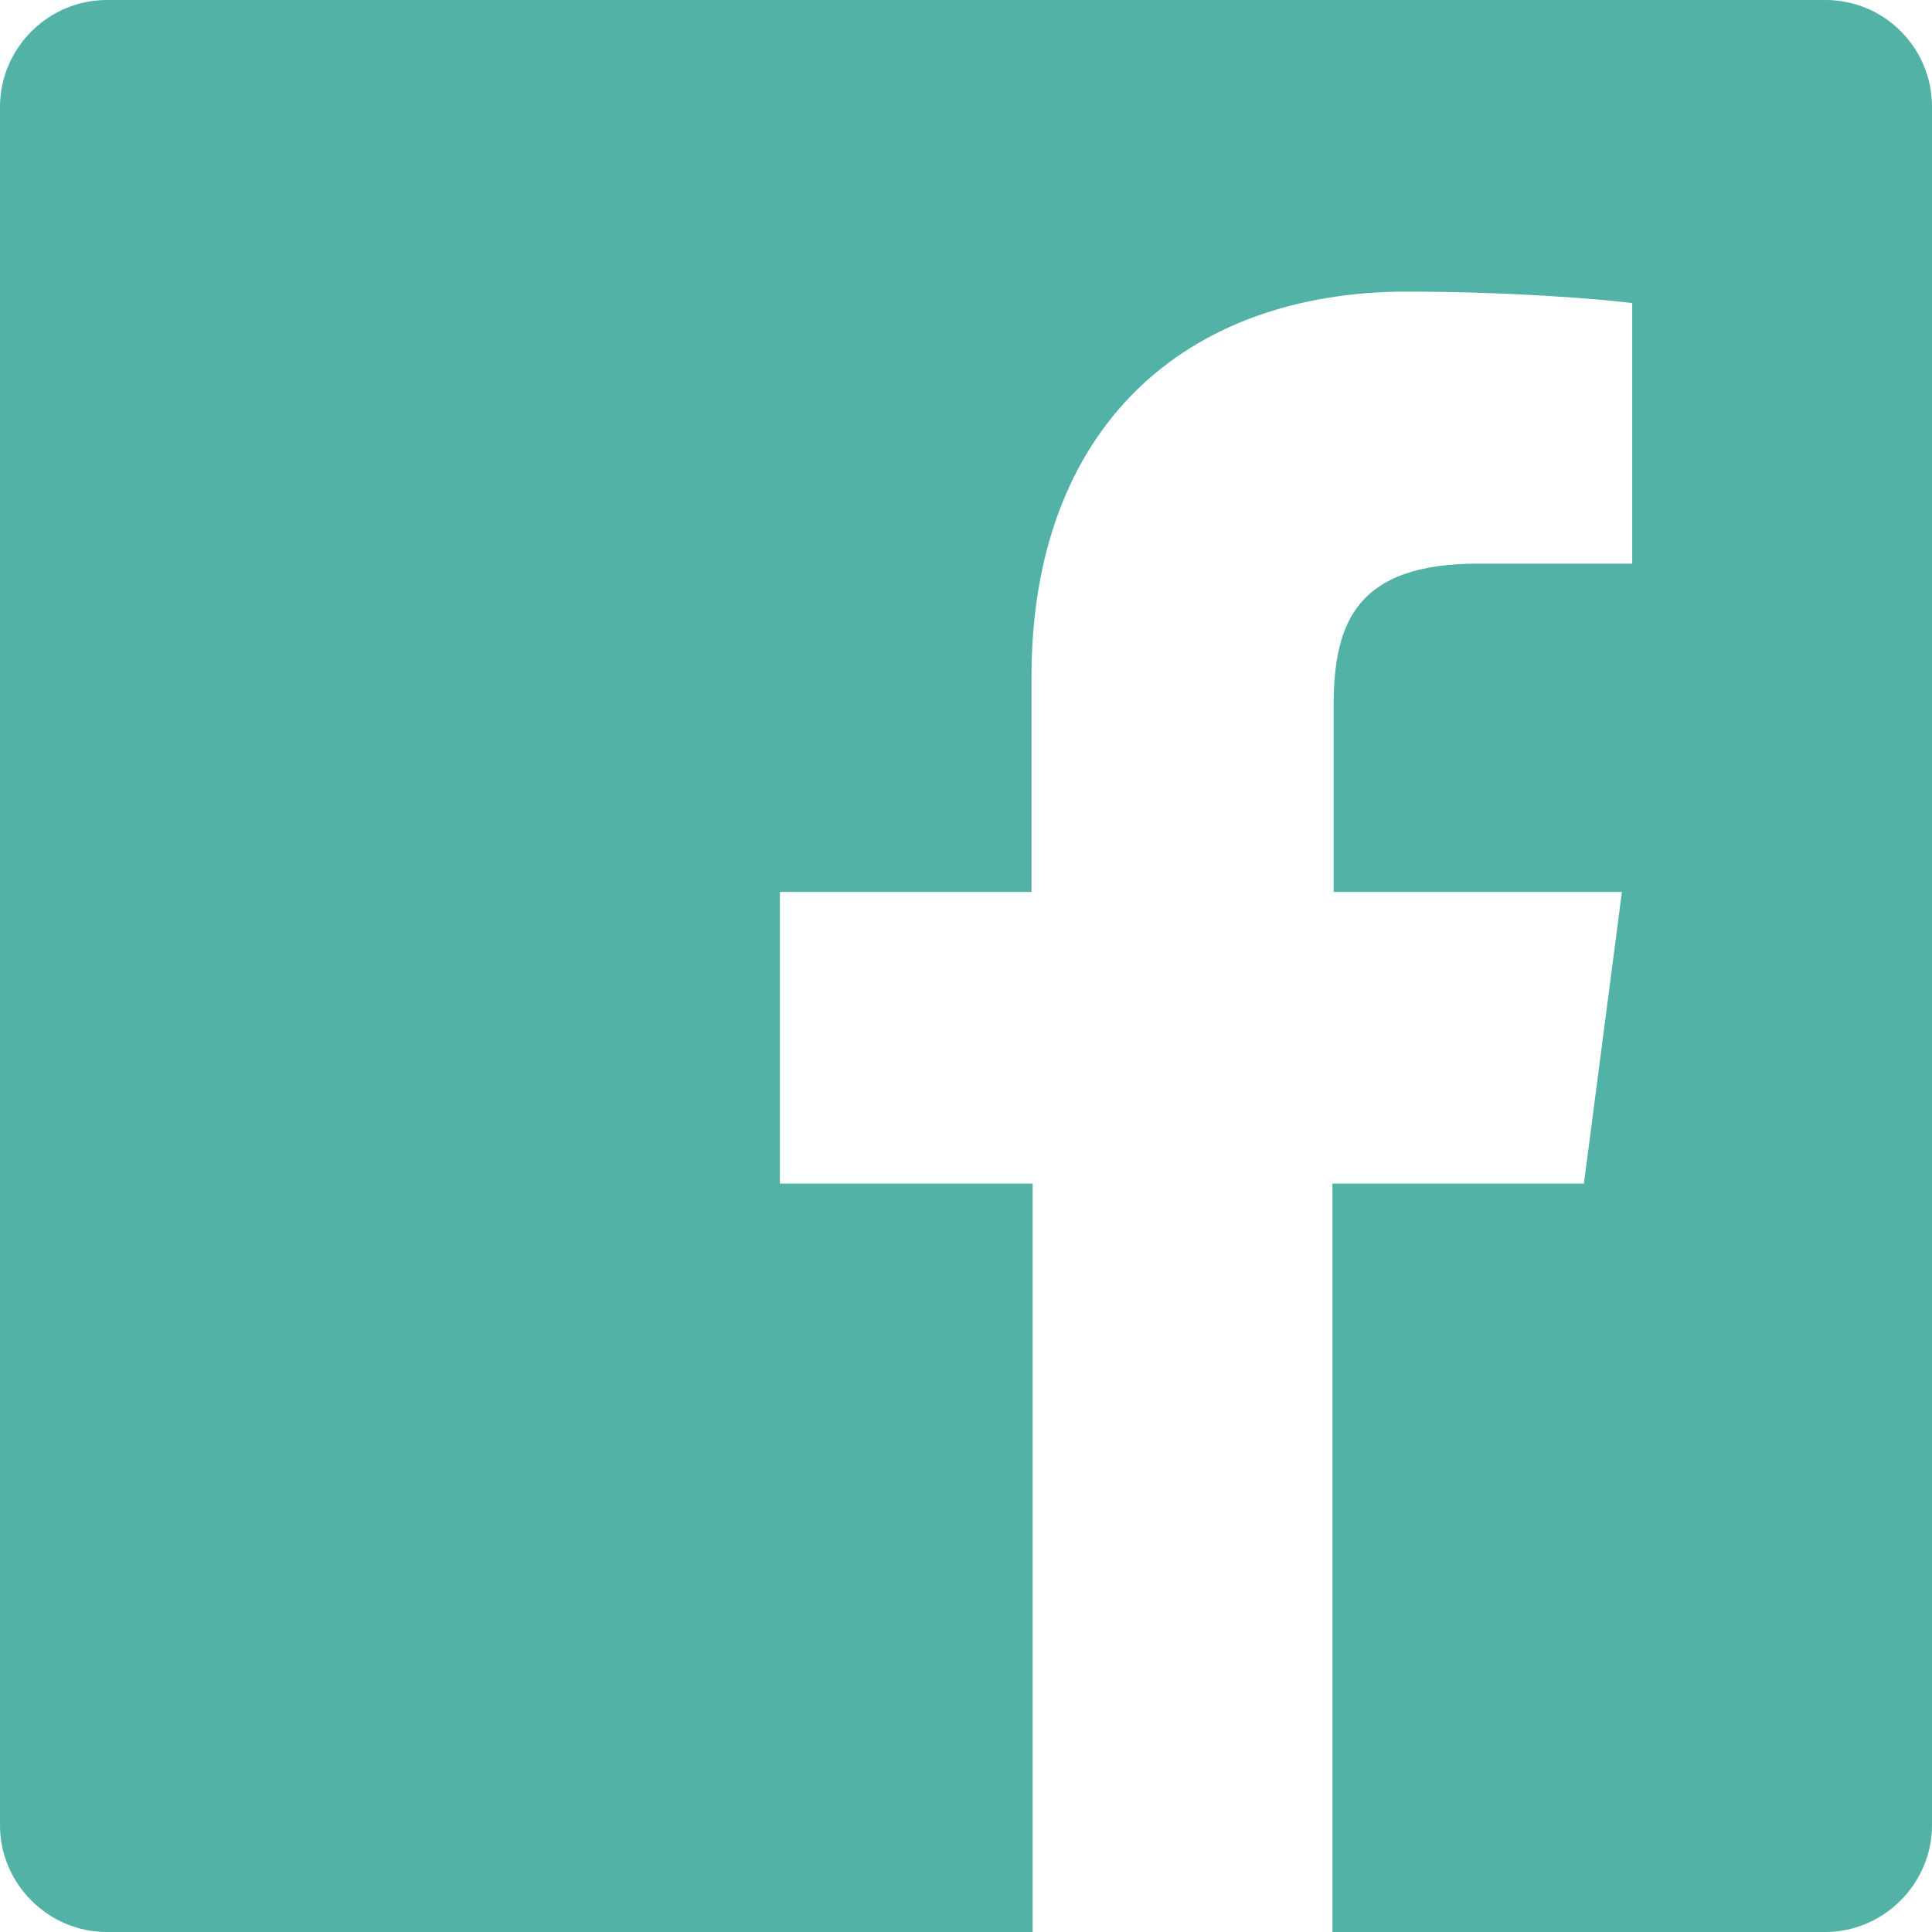 <svg width="18" height="18" viewBox="0 0 18 18" fill="none" xmlns="http://www.w3.org/2000/svg">
<path d="M17.005 0H0.995C0.449 0 0 0.449 0 0.995V17.005C0 17.551 0.449 18 0.995 18H9.621V11.027H7.266V8.31H9.61V6.31C9.61 3.989 11.033 2.717 13.109 2.717C14.105 2.717 14.961 2.791 15.207 2.824V5.251H13.773C12.649 5.251 12.425 5.786 12.425 6.578V8.31H15.111L14.757 11.027H12.414V18H17.005C17.55 18 18 17.551 18 17.005V0.995C18 0.449 17.561 0 17.005 0Z" fill="#52B2A6"/>
</svg>

